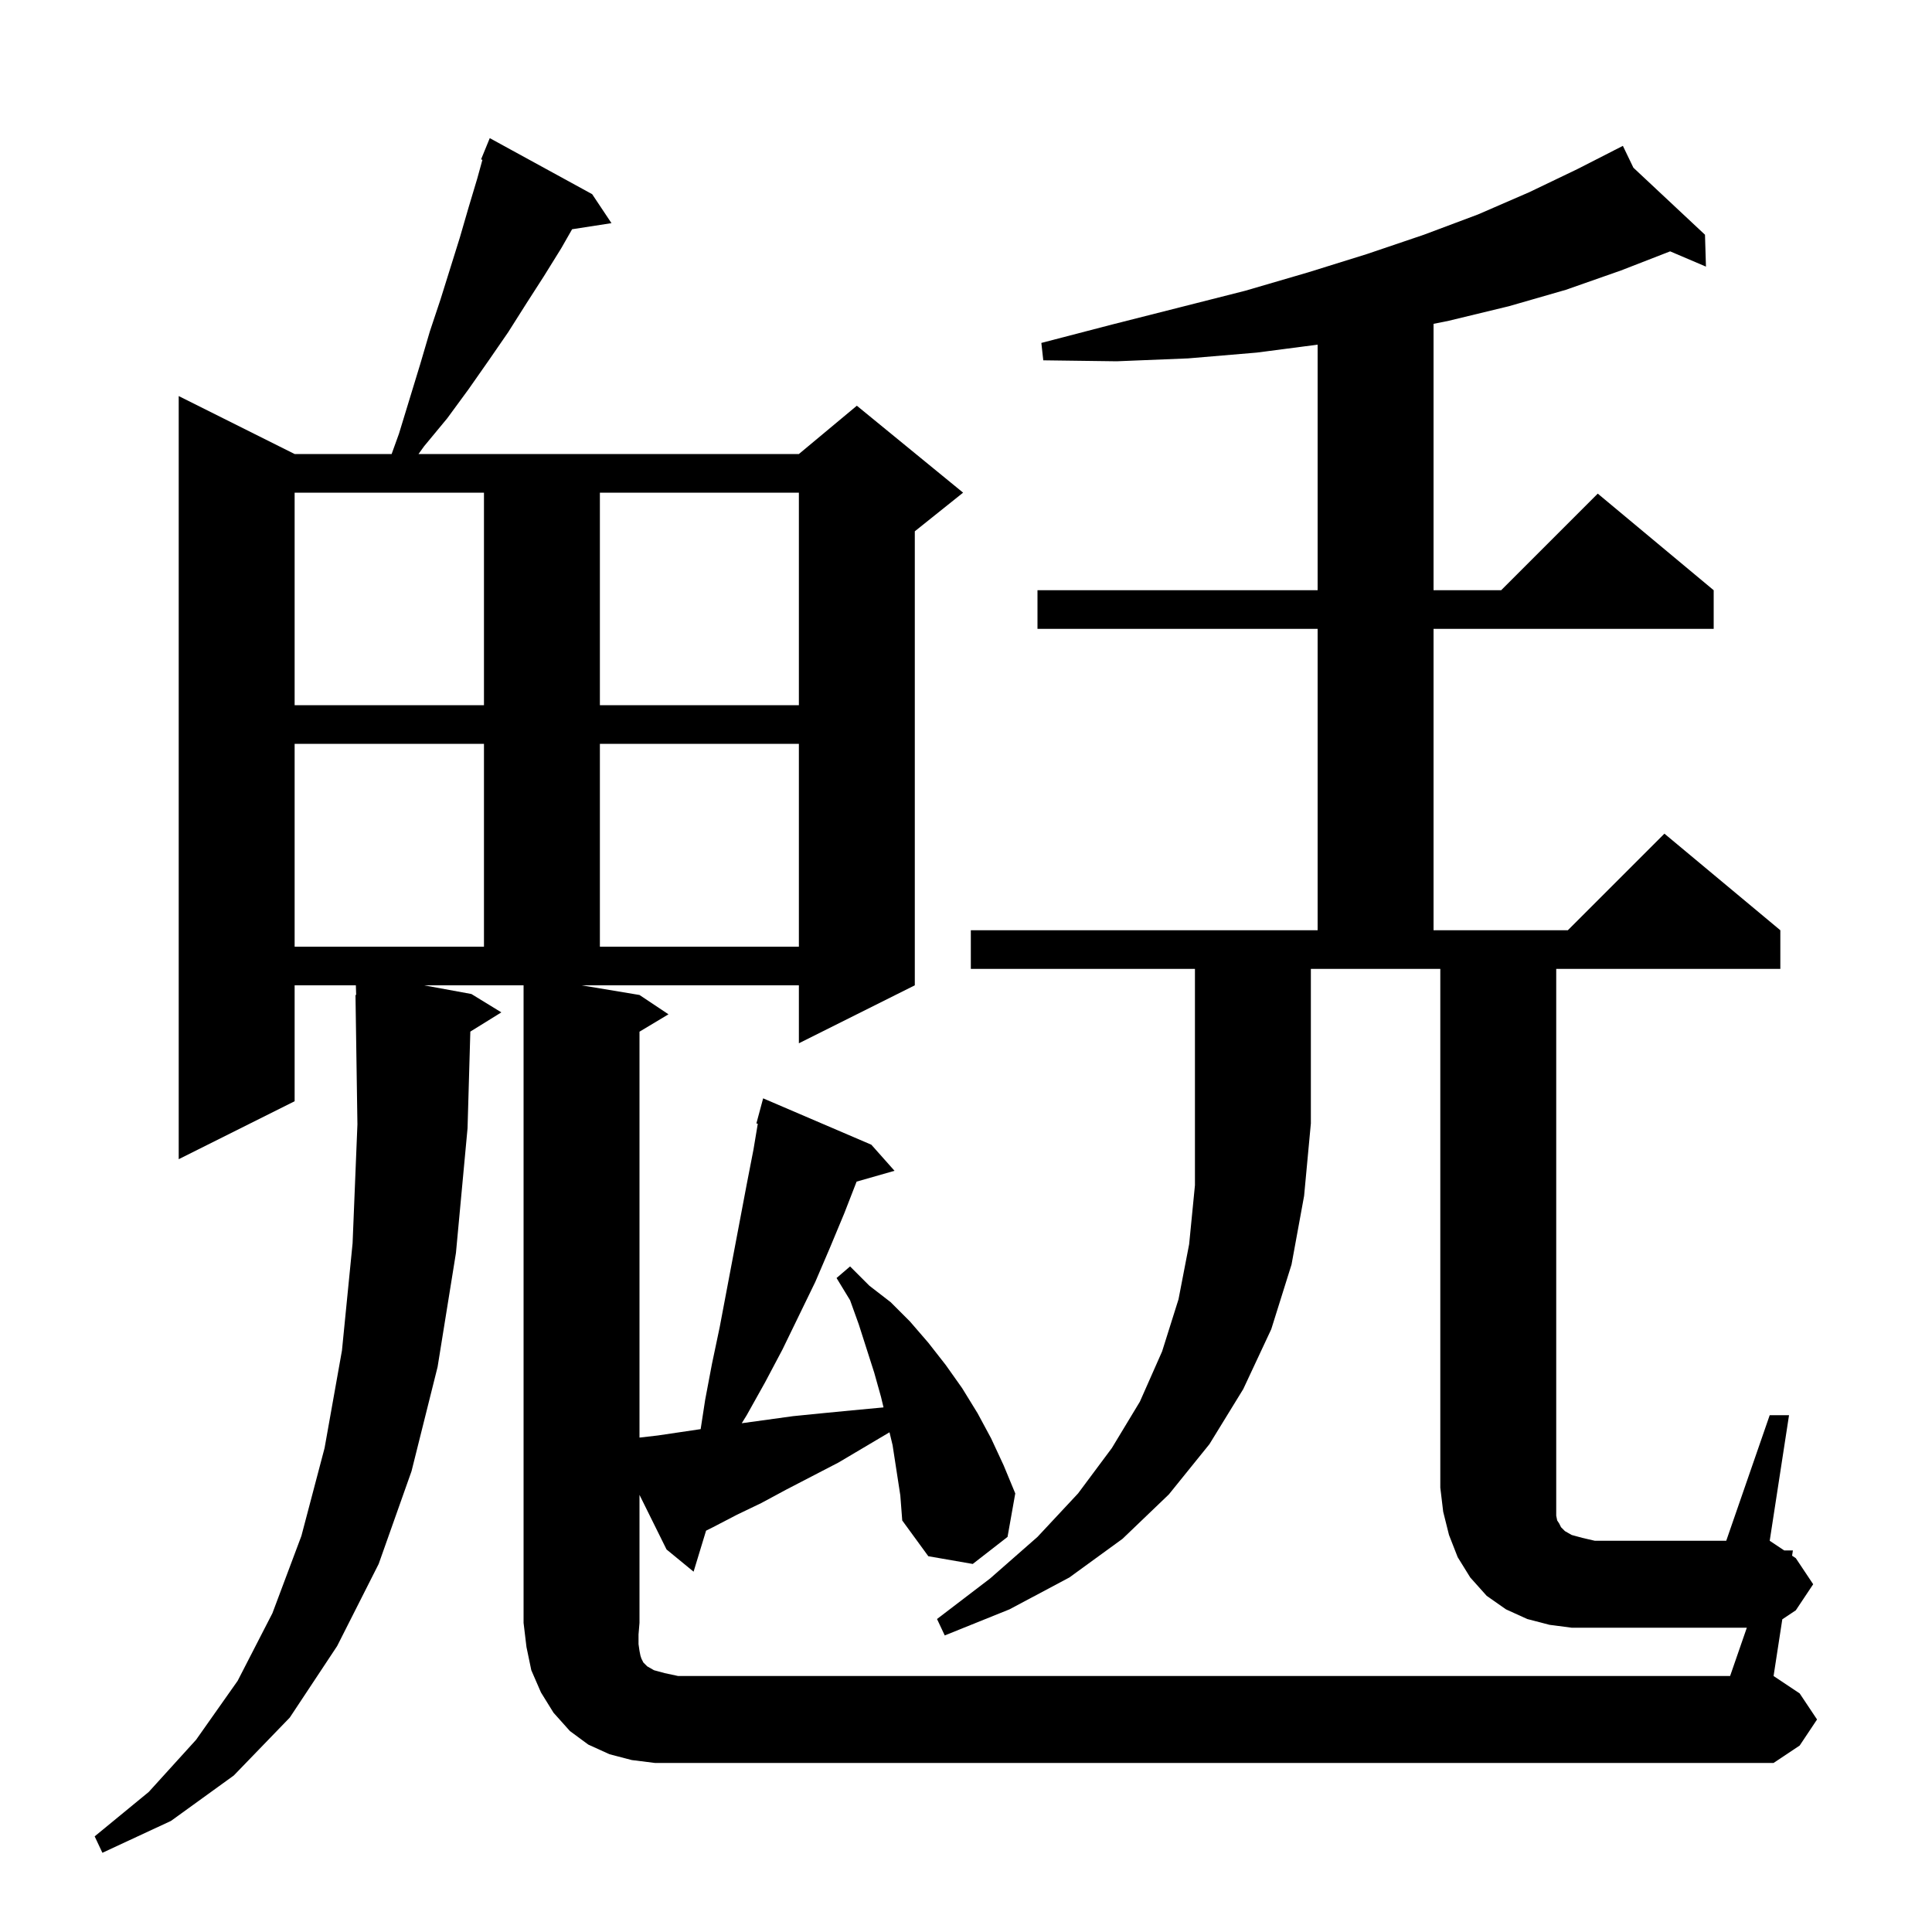 <svg xmlns="http://www.w3.org/2000/svg" xmlns:xlink="http://www.w3.org/1999/xlink" version="1.1" baseProfile="full" viewBox="0 0 200 200" width="200" height="200"><g fill="currentColor"><path d="M 100.5 100.3 L 100.5 96.3 L 136.4 96.3 L 136.4 65.1 L 107.4 65.1 L 107.4 61.1 L 136.4 61.1 L 136.4 35.678 L 130.1 36.5 L 123.0 37.1 L 115.6 37.4 L 108.0 37.3 L 107.8 35.5 L 115.1 33.6 L 122.2 31.8 L 128.9 30.1 L 135.4 28.2 L 141.5 26.3 L 147.4 24.3 L 153.0 22.2 L 158.3 19.9 L 163.3 17.5 L 167.127 15.546 L 167.1 15.5 L 167.141 15.539 L 168.0 15.1 L 169.089 17.362 L 176.5 24.3 L 176.6 27.6 L 172.892 26.02 L 167.8 28.0 L 162.1 30.0 L 156.2 31.7 L 150.0 33.2 L 148.4 33.525 L 148.4 61.1 L 155.4 61.1 L 165.4 51.1 L 177.4 61.1 L 177.4 65.1 L 148.4 65.1 L 148.4 96.3 L 162.3 96.3 L 172.3 86.3 L 184.3 96.3 L 184.3 100.3 L 161.1 100.3 L 161.1 156.9 L 161.2 157.4 L 161.4 157.7 L 161.6 158.1 L 162.0 158.5 L 162.7 158.9 L 163.8 159.2 L 165.1 159.5 L 178.7 159.5 L 183.2 146.5 L 185.2 146.5 L 183.2 159.5 L 184.7 160.5 L 185.6 160.5 L 185.516 161.044 L 185.9 161.3 L 187.7 164.0 L 185.9 166.7 L 184.503 167.631 L 183.6 173.5 L 186.3 175.3 L 188.1 178.0 L 186.3 180.7 L 183.6 182.5 L 67.8 182.5 L 65.4 182.2 L 63.1 181.6 L 60.9 180.6 L 59.0 179.2 L 57.3 177.3 L 56.0 175.2 L 55.0 172.9 L 54.5 170.5 L 54.2 168.0 L 54.2 102.0 L 43.891 102.0 L 48.8 102.9 L 51.9 104.8 L 48.688 106.791 L 48.4 116.8 L 47.2 129.7 L 45.3 141.5 L 42.6 152.3 L 39.2 161.9 L 34.9 170.4 L 30.0 177.8 L 24.2 183.8 L 17.7 188.5 L 10.6 191.8 L 9.8 190.1 L 15.4 185.5 L 20.3 180.1 L 24.6 174.0 L 28.2 167.0 L 31.2 159.0 L 33.6 149.9 L 35.4 139.8 L 36.5 128.7 L 37.0 116.4 L 36.8 103.0 L 36.87 102.999 L 36.839 102.0 L 30.5 102.0 L 30.5 114.0 L 18.5 120.0 L 18.5 41.0 L 30.5 47.0 L 40.542 47.0 L 41.3 44.9 L 43.5 37.7 L 44.5 34.3 L 45.6 31.0 L 47.6 24.6 L 48.5 21.5 L 49.4 18.5 L 49.94 16.544 L 49.8 16.5 L 50.7 14.3 L 61.3 20.1 L 63.3 23.1 L 59.224 23.732 L 58.1 25.7 L 56.3 28.6 L 54.5 31.4 L 52.6 34.4 L 50.6 37.3 L 48.5 40.3 L 46.3 43.3 L 43.9 46.2 L 43.325 47.0 L 82.7 47.0 L 88.7 42.0 L 99.7 51.0 L 94.7 55.0 L 94.7 102.0 L 82.7 108.0 L 82.7 102.0 L 60.2 102.0 L 66.2 103.0 L 69.2 105.0 L 66.2 106.8 L 66.2 148.819 L 68.1 148.6 L 72.532 147.943 L 73.0 144.9 L 73.7 141.2 L 74.5 137.4 L 77.3 122.6 L 78.0 119.0 L 78.446 116.327 L 78.3 116.3 L 79.0 113.7 L 90.2 118.5 L 92.6 121.2 L 88.675 122.321 L 87.4 125.6 L 85.9 129.2 L 84.4 132.7 L 81.0 139.7 L 79.2 143.1 L 77.3 146.5 L 76.785 147.333 L 82.1 146.6 L 85.1 146.3 L 88.2 146.0 L 91.4 145.7 L 91.461 145.689 L 91.2 144.6 L 90.5 142.1 L 88.9 137.1 L 88.0 134.6 L 86.6 132.3 L 88.0 131.1 L 90.0 133.1 L 92.2 134.8 L 94.2 136.8 L 96.1 139.0 L 97.9 141.3 L 99.6 143.7 L 101.2 146.3 L 102.6 148.9 L 103.9 151.7 L 105.1 154.6 L 104.3 159.1 L 100.7 161.9 L 96.1 161.1 L 93.4 157.4 L 93.2 154.8 L 92.4 149.6 L 92.081 148.271 L 86.8 151.4 L 81.4 154.2 L 78.8 155.6 L 76.3 156.8 L 73.8 158.1 L 73.092 158.454 L 71.8 162.7 L 69.0 160.4 L 66.2 154.748 L 66.2 168.0 L 66.1 169.2 L 66.1 170.2 L 66.2 170.9 L 66.3 171.4 L 66.4 171.7 L 66.6 172.1 L 67.0 172.5 L 67.7 172.9 L 68.8 173.2 L 70.2 173.5 L 179.1 173.5 L 180.831 168.5 L 162.7 168.5 L 160.4 168.2 L 158.1 167.6 L 155.9 166.6 L 153.9 165.2 L 152.2 163.3 L 150.9 161.2 L 150.0 158.9 L 149.4 156.5 L 149.1 154.0 L 149.1 100.3 L 135.7 100.3 L 135.7 116.3 L 135.0 123.8 L 133.7 130.9 L 131.6 137.6 L 128.7 143.8 L 125.2 149.5 L 121.0 154.7 L 116.2 159.3 L 110.7 163.3 L 104.5 166.6 L 97.8 169.3 L 97.0 167.6 L 102.5 163.4 L 107.4 159.1 L 111.6 154.6 L 115.1 149.9 L 118.0 145.1 L 120.3 139.9 L 122.0 134.5 L 123.1 128.8 L 123.7 122.7 L 123.7 100.3 Z M 30.5 77.0 L 30.5 98.0 L 50.1 98.0 L 50.1 77.0 Z M 62.1 77.0 L 62.1 98.0 L 82.7 98.0 L 82.7 77.0 Z M 30.5 51.0 L 30.5 73.0 L 50.1 73.0 L 50.1 51.0 Z M 62.1 51.0 L 62.1 73.0 L 82.7 73.0 L 82.7 51.0 Z "/></g></svg>